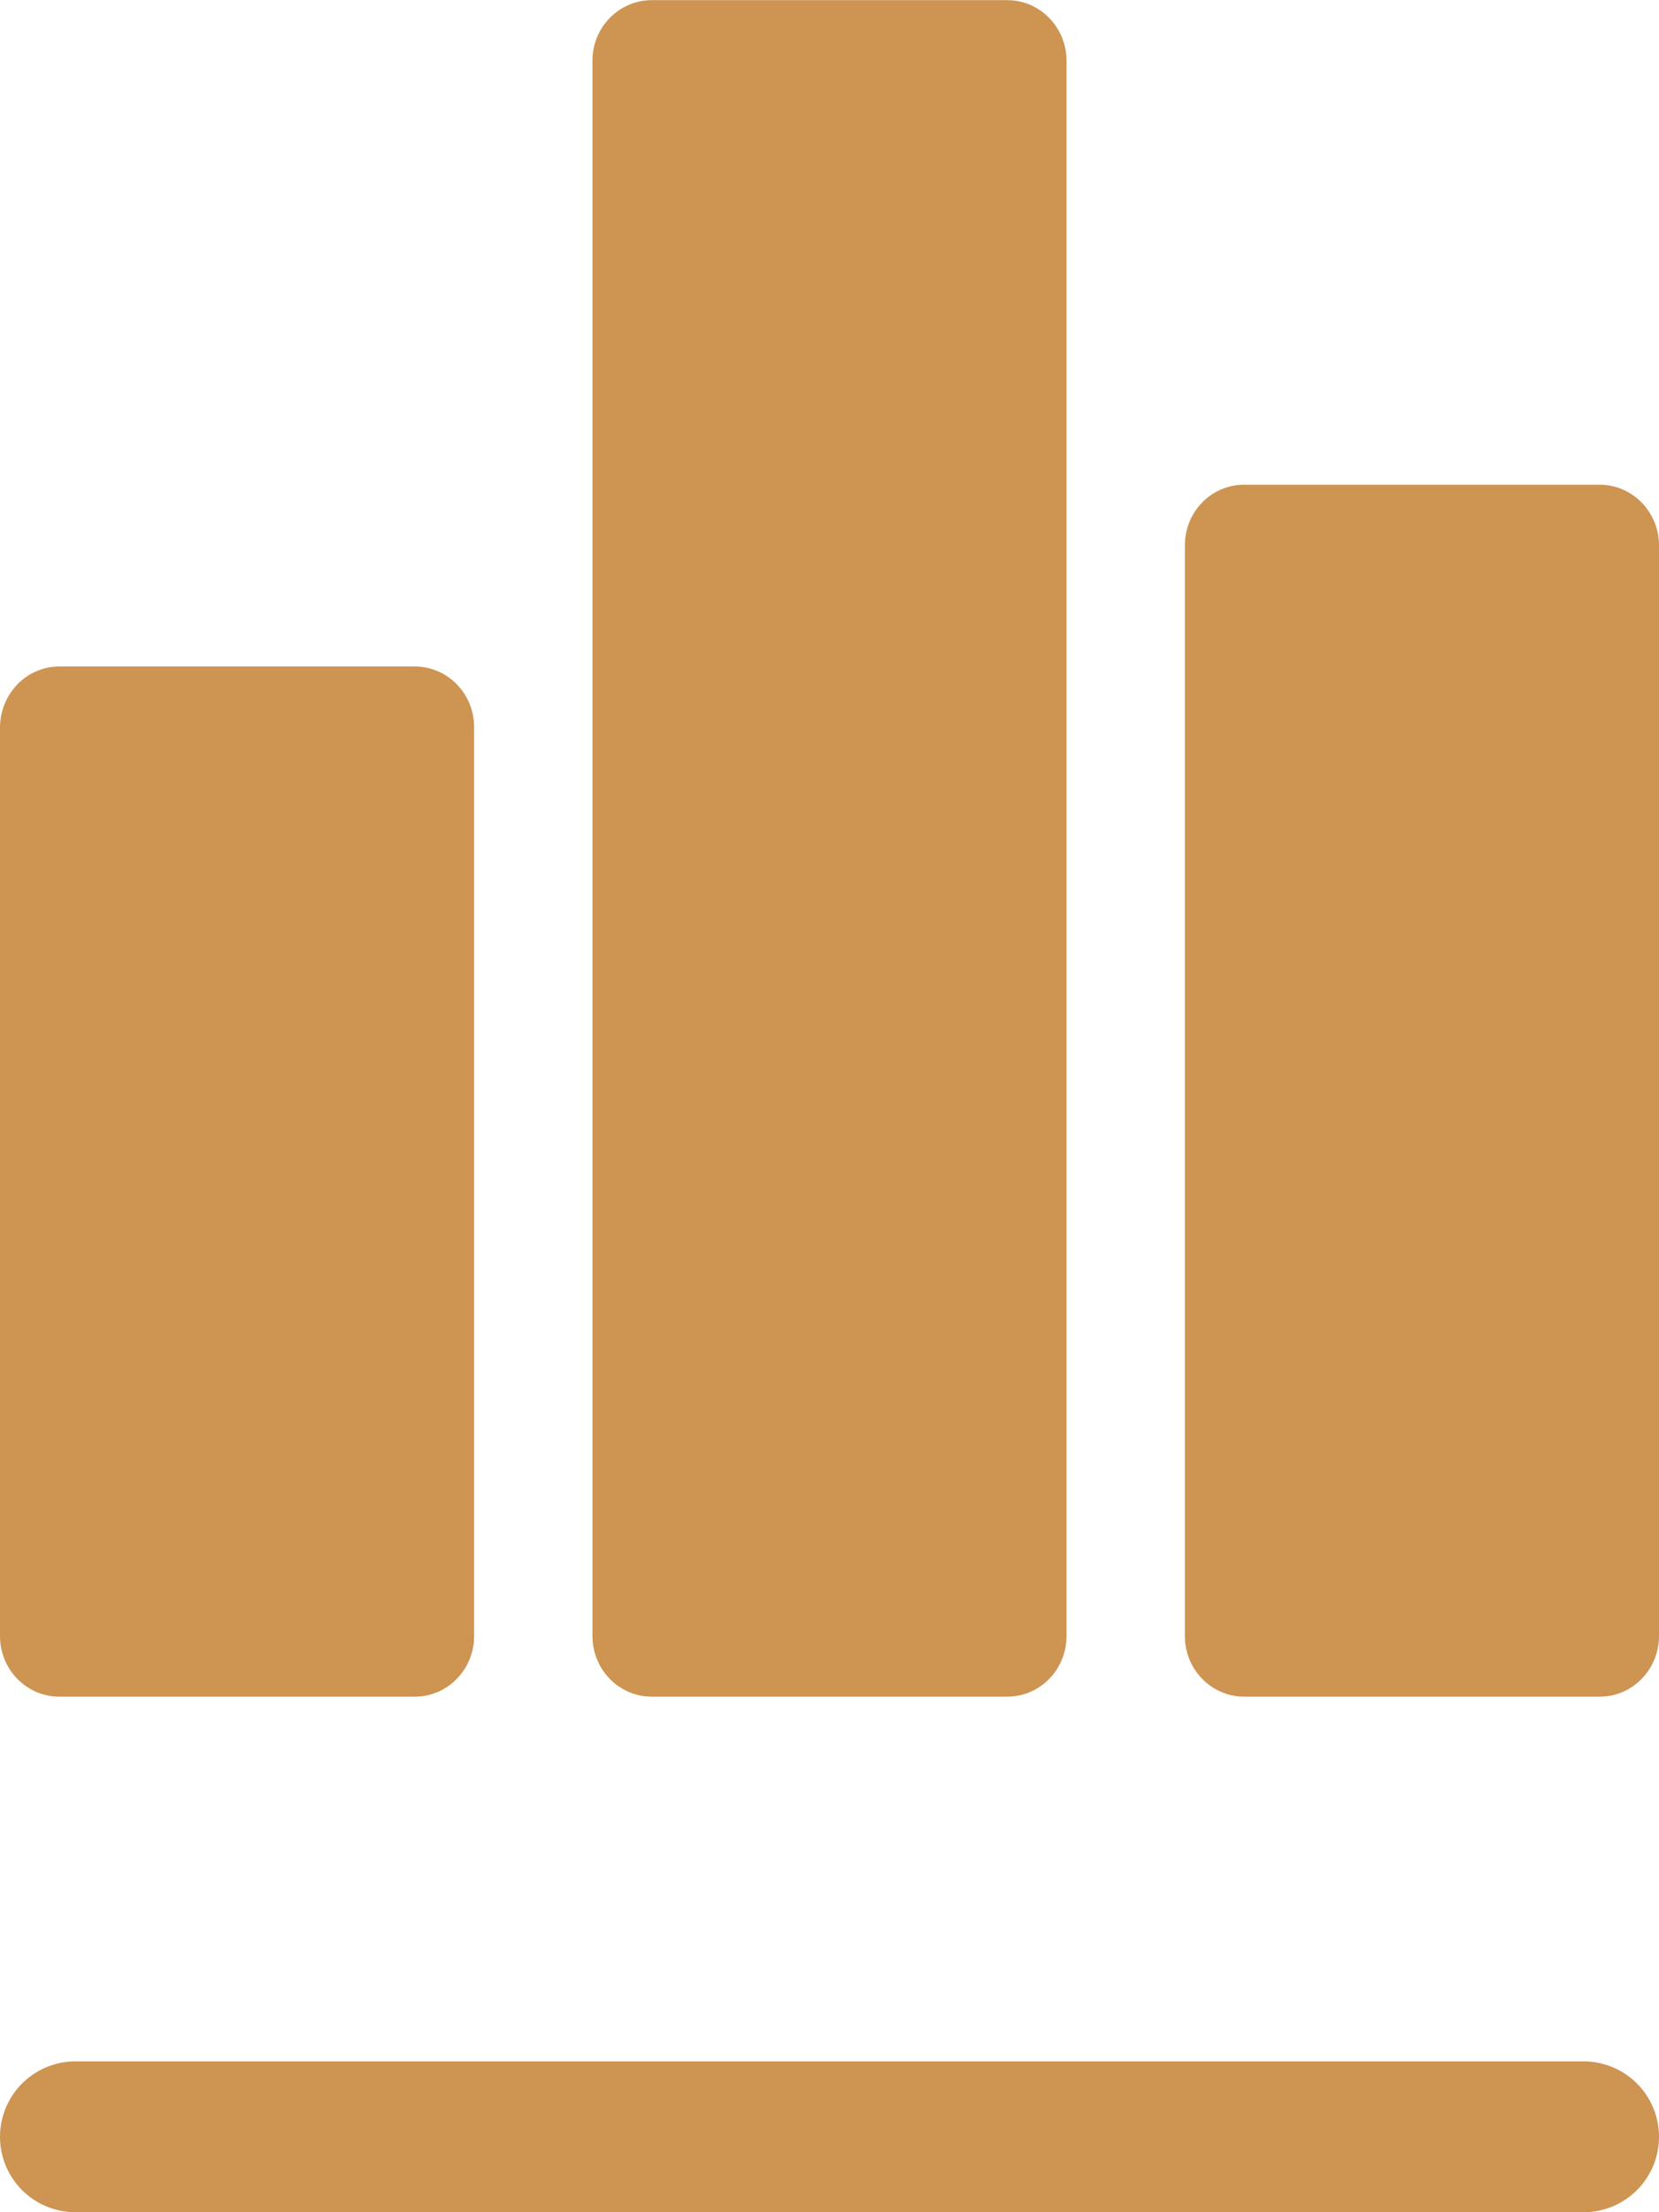 <?xml version="1.0" encoding="UTF-8"?> <svg xmlns="http://www.w3.org/2000/svg" width="33" height="44" viewBox="0 0 33 44" fill="none"> <line x1="1.5" y1="42.5" x2="31.5" y2="42.5" stroke="#CD9452" stroke-width="3" stroke-linecap="round"></line> <g clip-path="url(#clip0_620:335)"> <path d="M8.25 13.256H1.181C0.532 13.256 0.007 13.793 0 14.464V32.539C0 33.21 0.532 33.746 1.181 33.746H8.25C8.906 33.746 9.431 33.203 9.431 32.539V14.464C9.431 13.793 8.899 13.256 8.25 13.256Z" fill="#CD9452"></path> <path d="M20.035 0.003H12.965C12.316 0.003 11.785 0.54 11.785 1.204V32.539C11.785 33.21 12.316 33.746 12.965 33.746H20.035C20.691 33.746 21.215 33.203 21.215 32.539V1.211C21.215 0.54 20.684 0.003 20.035 0.003Z" fill="#CD9452"></path> <path d="M31.819 9.641H24.75C24.094 9.641 23.569 10.178 23.569 10.849V32.539C23.569 33.21 24.101 33.746 24.75 33.746H31.819C32.475 33.746 33 33.203 33 32.539V10.849C33 10.178 32.468 9.641 31.819 9.641Z" fill="#CD9452"></path> </g> <defs> <clipPath id="clip0_620:335"> <rect width="33" height="33.75" fill="white"></rect> </clipPath> </defs> </svg> 